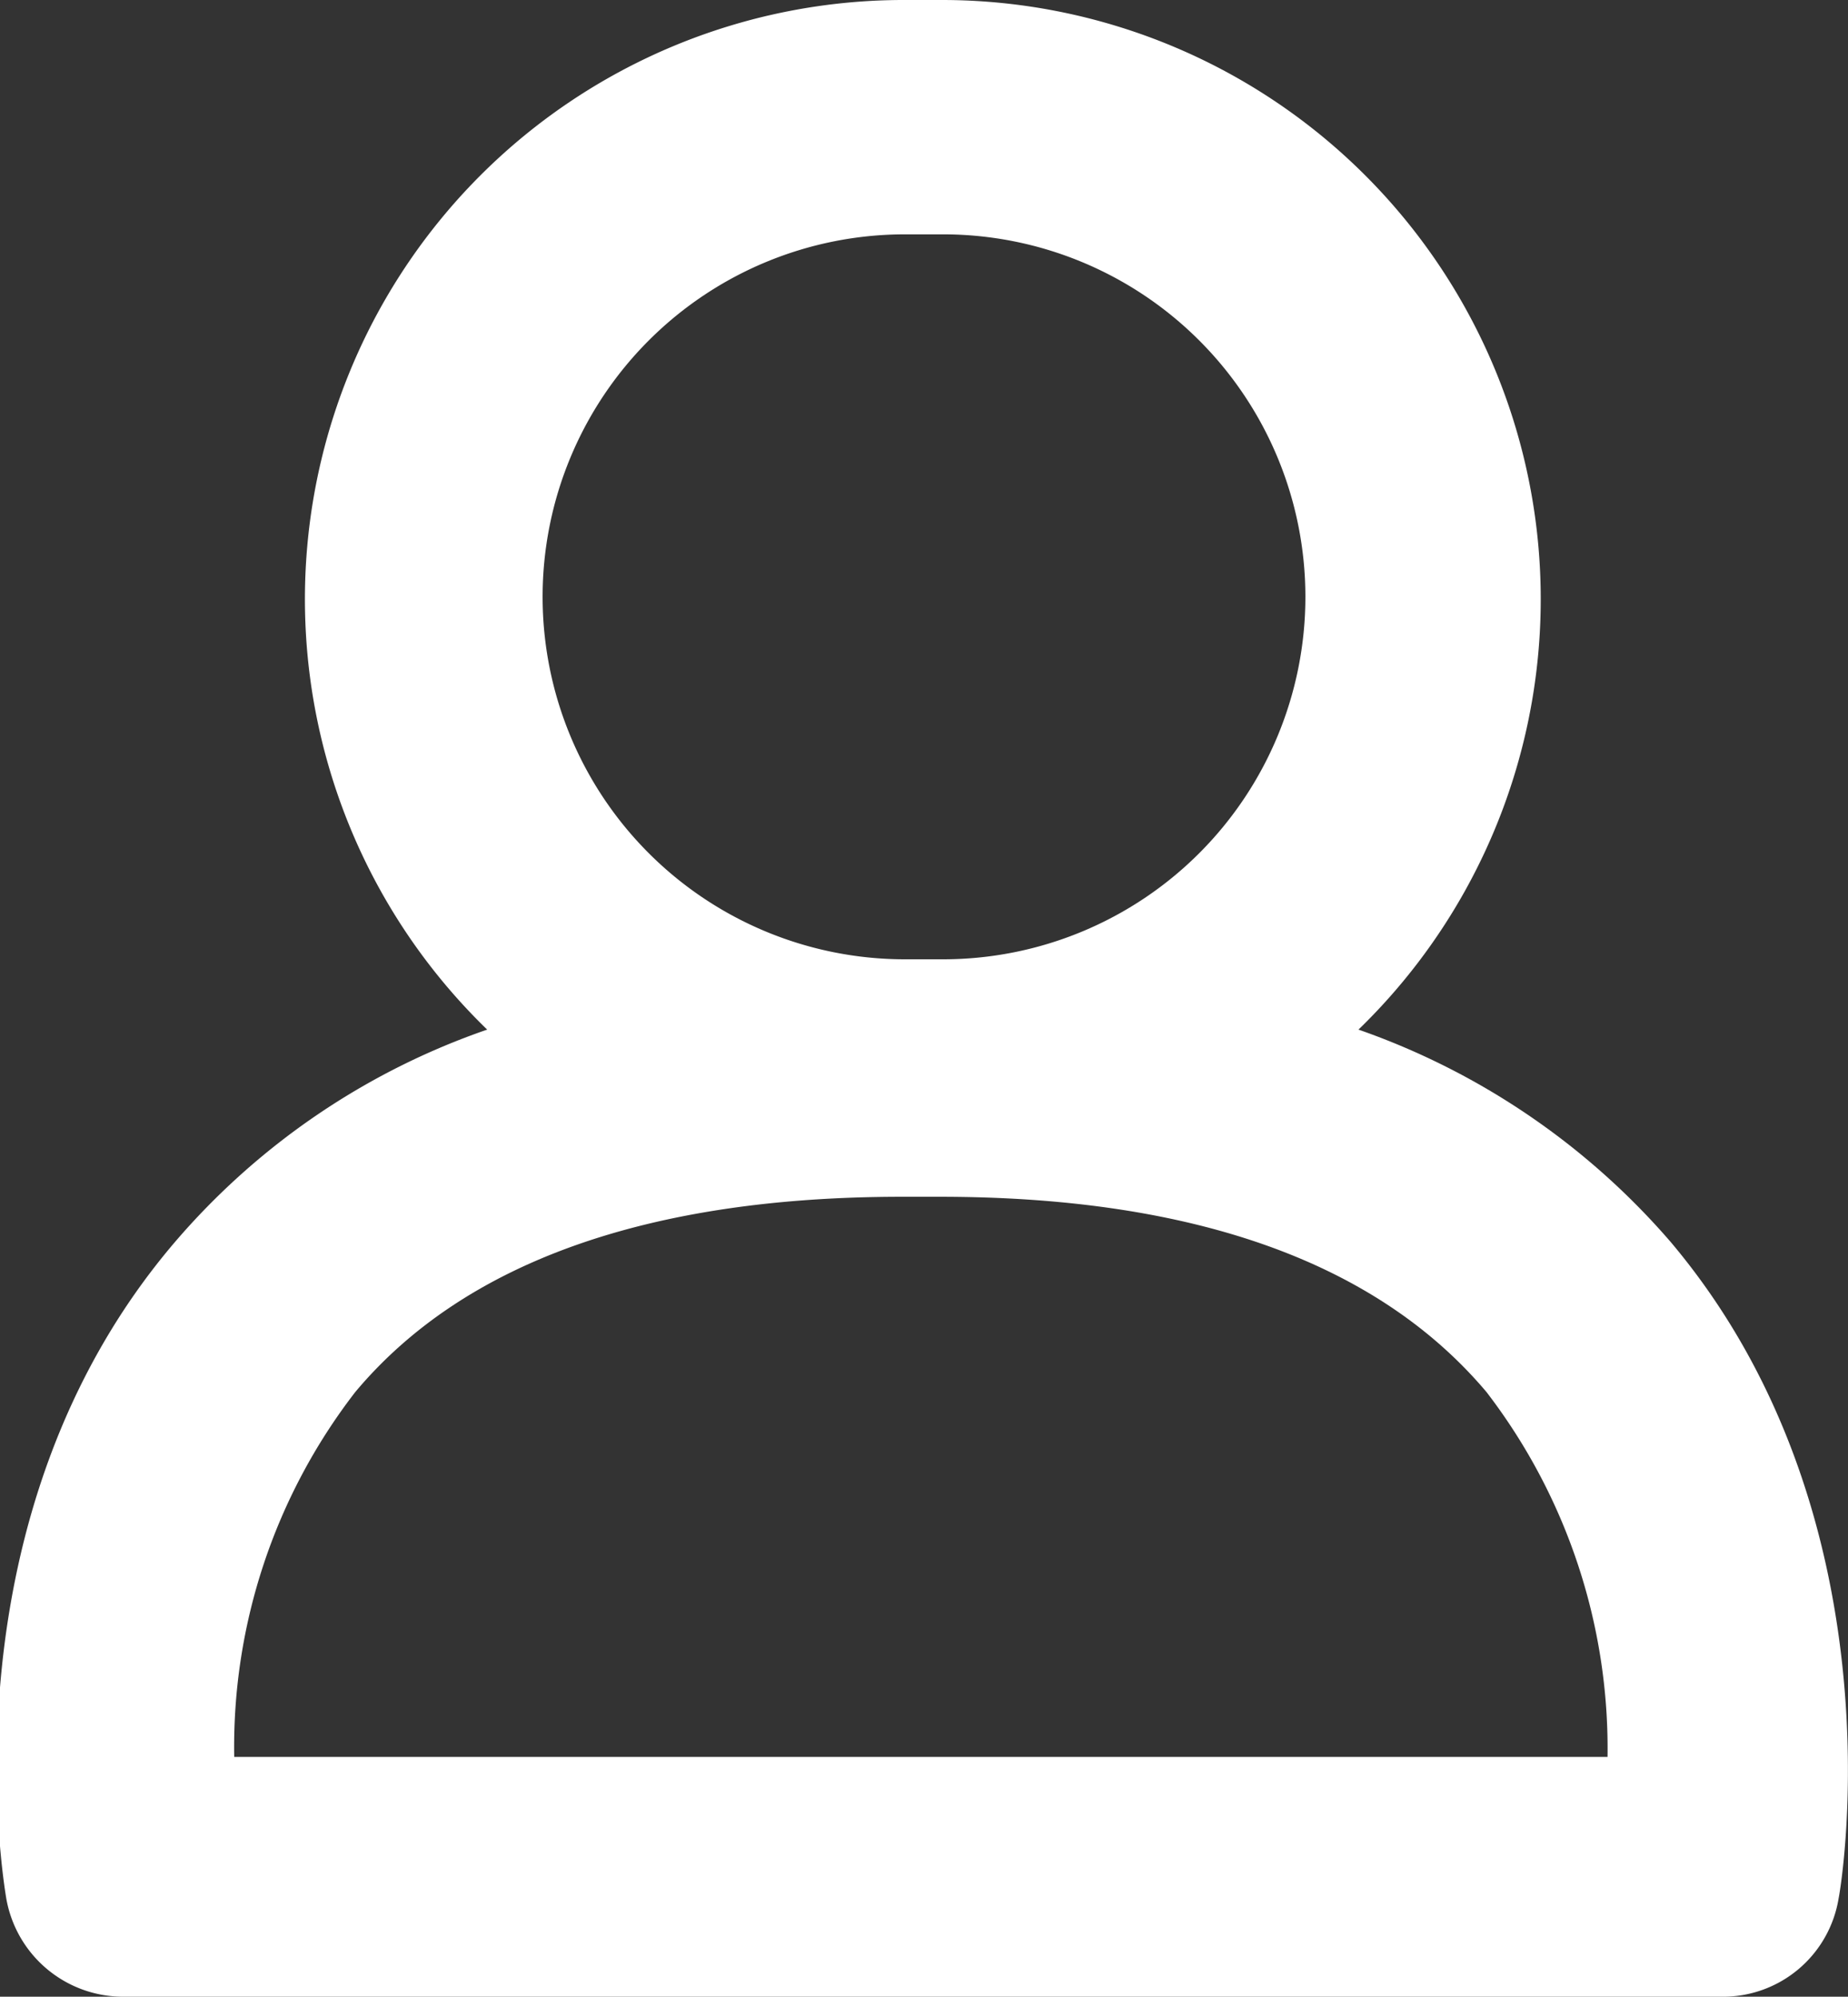 <svg xmlns="http://www.w3.org/2000/svg" viewBox="0 0 23.67 25.56">
  <rect x="0" y="0" width="23.67" height="25.56" fill="#333333" stroke="none"/>
  <defs>
    <style>
      .cls-1 {
        fill: #fff;
      }
    </style>
  </defs>
  <title>senregistrer</title>
  <g id="Calque_2" data-name="Calque 2">
    <g id="modif_professionnel" data-name="modif professionnel">
      <path class="cls-1" d="M21.4,15.9a9.35,9.35,0,0,0-4-2.72A7.67,7.67,0,0,0,12.08,0h-.49A7.67,7.67,0,0,0,6.24,13.18a9.23,9.23,0,0,0-4,2.72c-3,3.51-2.19,8.21-2.16,8.4a1.52,1.52,0,0,0,1.5,1.26H22.06a1.5,1.5,0,0,0,1.49-1.26C23.59,24.11,24.36,19.41,21.4,15.9ZM11.59,3h.49a4.64,4.64,0,1,1,0,9.28h-.49a4.64,4.64,0,1,1,0-9.28Zm.24,19.49H3a7.43,7.43,0,0,1,1.55-4.67c1.39-1.66,3.75-2.5,7-2.5h.49c3.25,0,5.6.84,7,2.5a7.49,7.49,0,0,1,1.55,4.67Z"/>
    </g>
  </g>
</svg>
